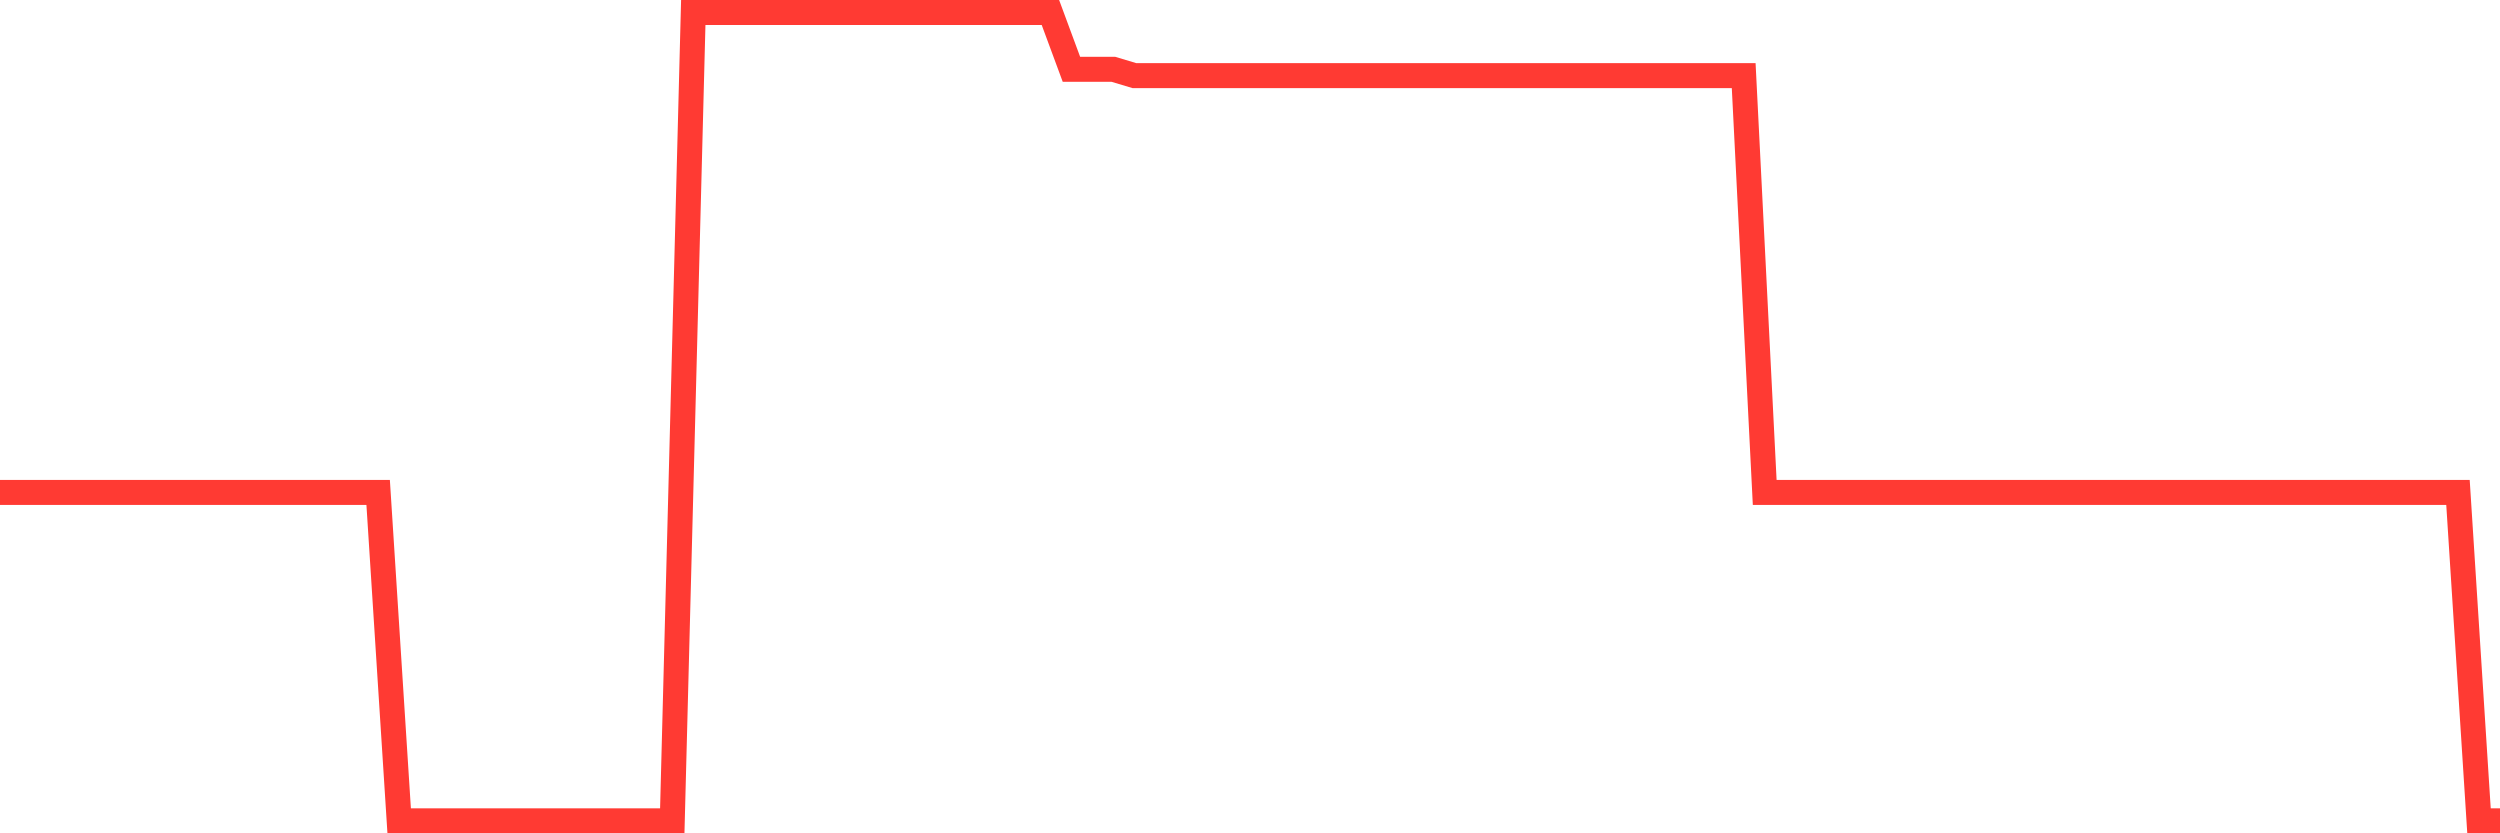 <svg
  xmlns="http://www.w3.org/2000/svg"
  xmlns:xlink="http://www.w3.org/1999/xlink"
  width="120"
  height="40"
  viewBox="0 0 120 40"
  preserveAspectRatio="none"
>
  <polyline
    points="0,23.637 1.008,23.637 2.017,23.637 3.025,23.637 4.034,23.637 5.042,23.637 6.05,23.637 7.059,23.637 8.067,23.637 9.076,23.637 10.084,23.637 11.092,23.637 12.101,23.637 13.109,23.637 14.118,23.637 15.126,23.637 16.134,23.637 17.143,23.637 18.151,23.637 19.16,39.4 20.168,39.4 21.176,39.4 22.185,39.4 23.193,39.4 24.202,39.4 25.21,39.4 26.218,39.4 27.227,39.4 28.235,39.4 29.244,39.4 30.252,39.4 31.261,39.4 32.269,39.4 33.277,0.6 34.286,0.6 35.294,0.6 36.303,0.6 37.311,0.6 38.319,0.6 39.328,0.6 40.336,0.6 41.345,0.6 42.353,0.6 43.361,0.6 44.37,0.6 45.378,0.6 46.387,0.6 47.395,0.6 48.403,0.6 49.412,0.6 50.42,0.6 51.429,3.328 52.437,3.328 53.445,3.328 54.454,3.631 55.462,3.631 56.471,3.631 57.479,3.631 58.487,3.631 59.496,3.631 60.504,3.631 61.513,3.631 62.521,3.631 63.529,3.631 64.538,3.631 65.546,3.631 66.555,3.631 67.563,3.631 68.571,3.631 69.58,3.631 70.588,3.631 71.597,3.631 72.605,3.631 73.613,3.631 74.622,3.631 75.63,3.631 76.639,3.631 77.647,3.631 78.655,3.631 79.664,3.631 80.672,3.631 81.681,3.631 82.689,3.631 83.697,3.631 84.706,23.637 85.714,23.637 86.723,23.637 87.731,23.637 88.739,23.637 89.748,23.637 90.756,23.637 91.765,23.637 92.773,23.637 93.782,23.637 94.79,23.637 95.798,23.637 96.807,23.637 97.815,23.637 98.824,23.637 99.832,23.637 100.84,23.637 101.849,23.637 102.857,23.637 103.866,23.637 104.874,23.637 105.882,23.637 106.891,23.637 107.899,23.637 108.908,23.637 109.916,23.637 110.924,23.637 111.933,23.637 112.941,23.637 113.95,23.637 114.958,23.637 115.966,23.637 116.975,23.637 117.983,23.637 118.992,39.4 120,39.4"
    fill="none"
    stroke="#ff3a33"
    stroke-width="1.2"
  >
  </polyline>
</svg>